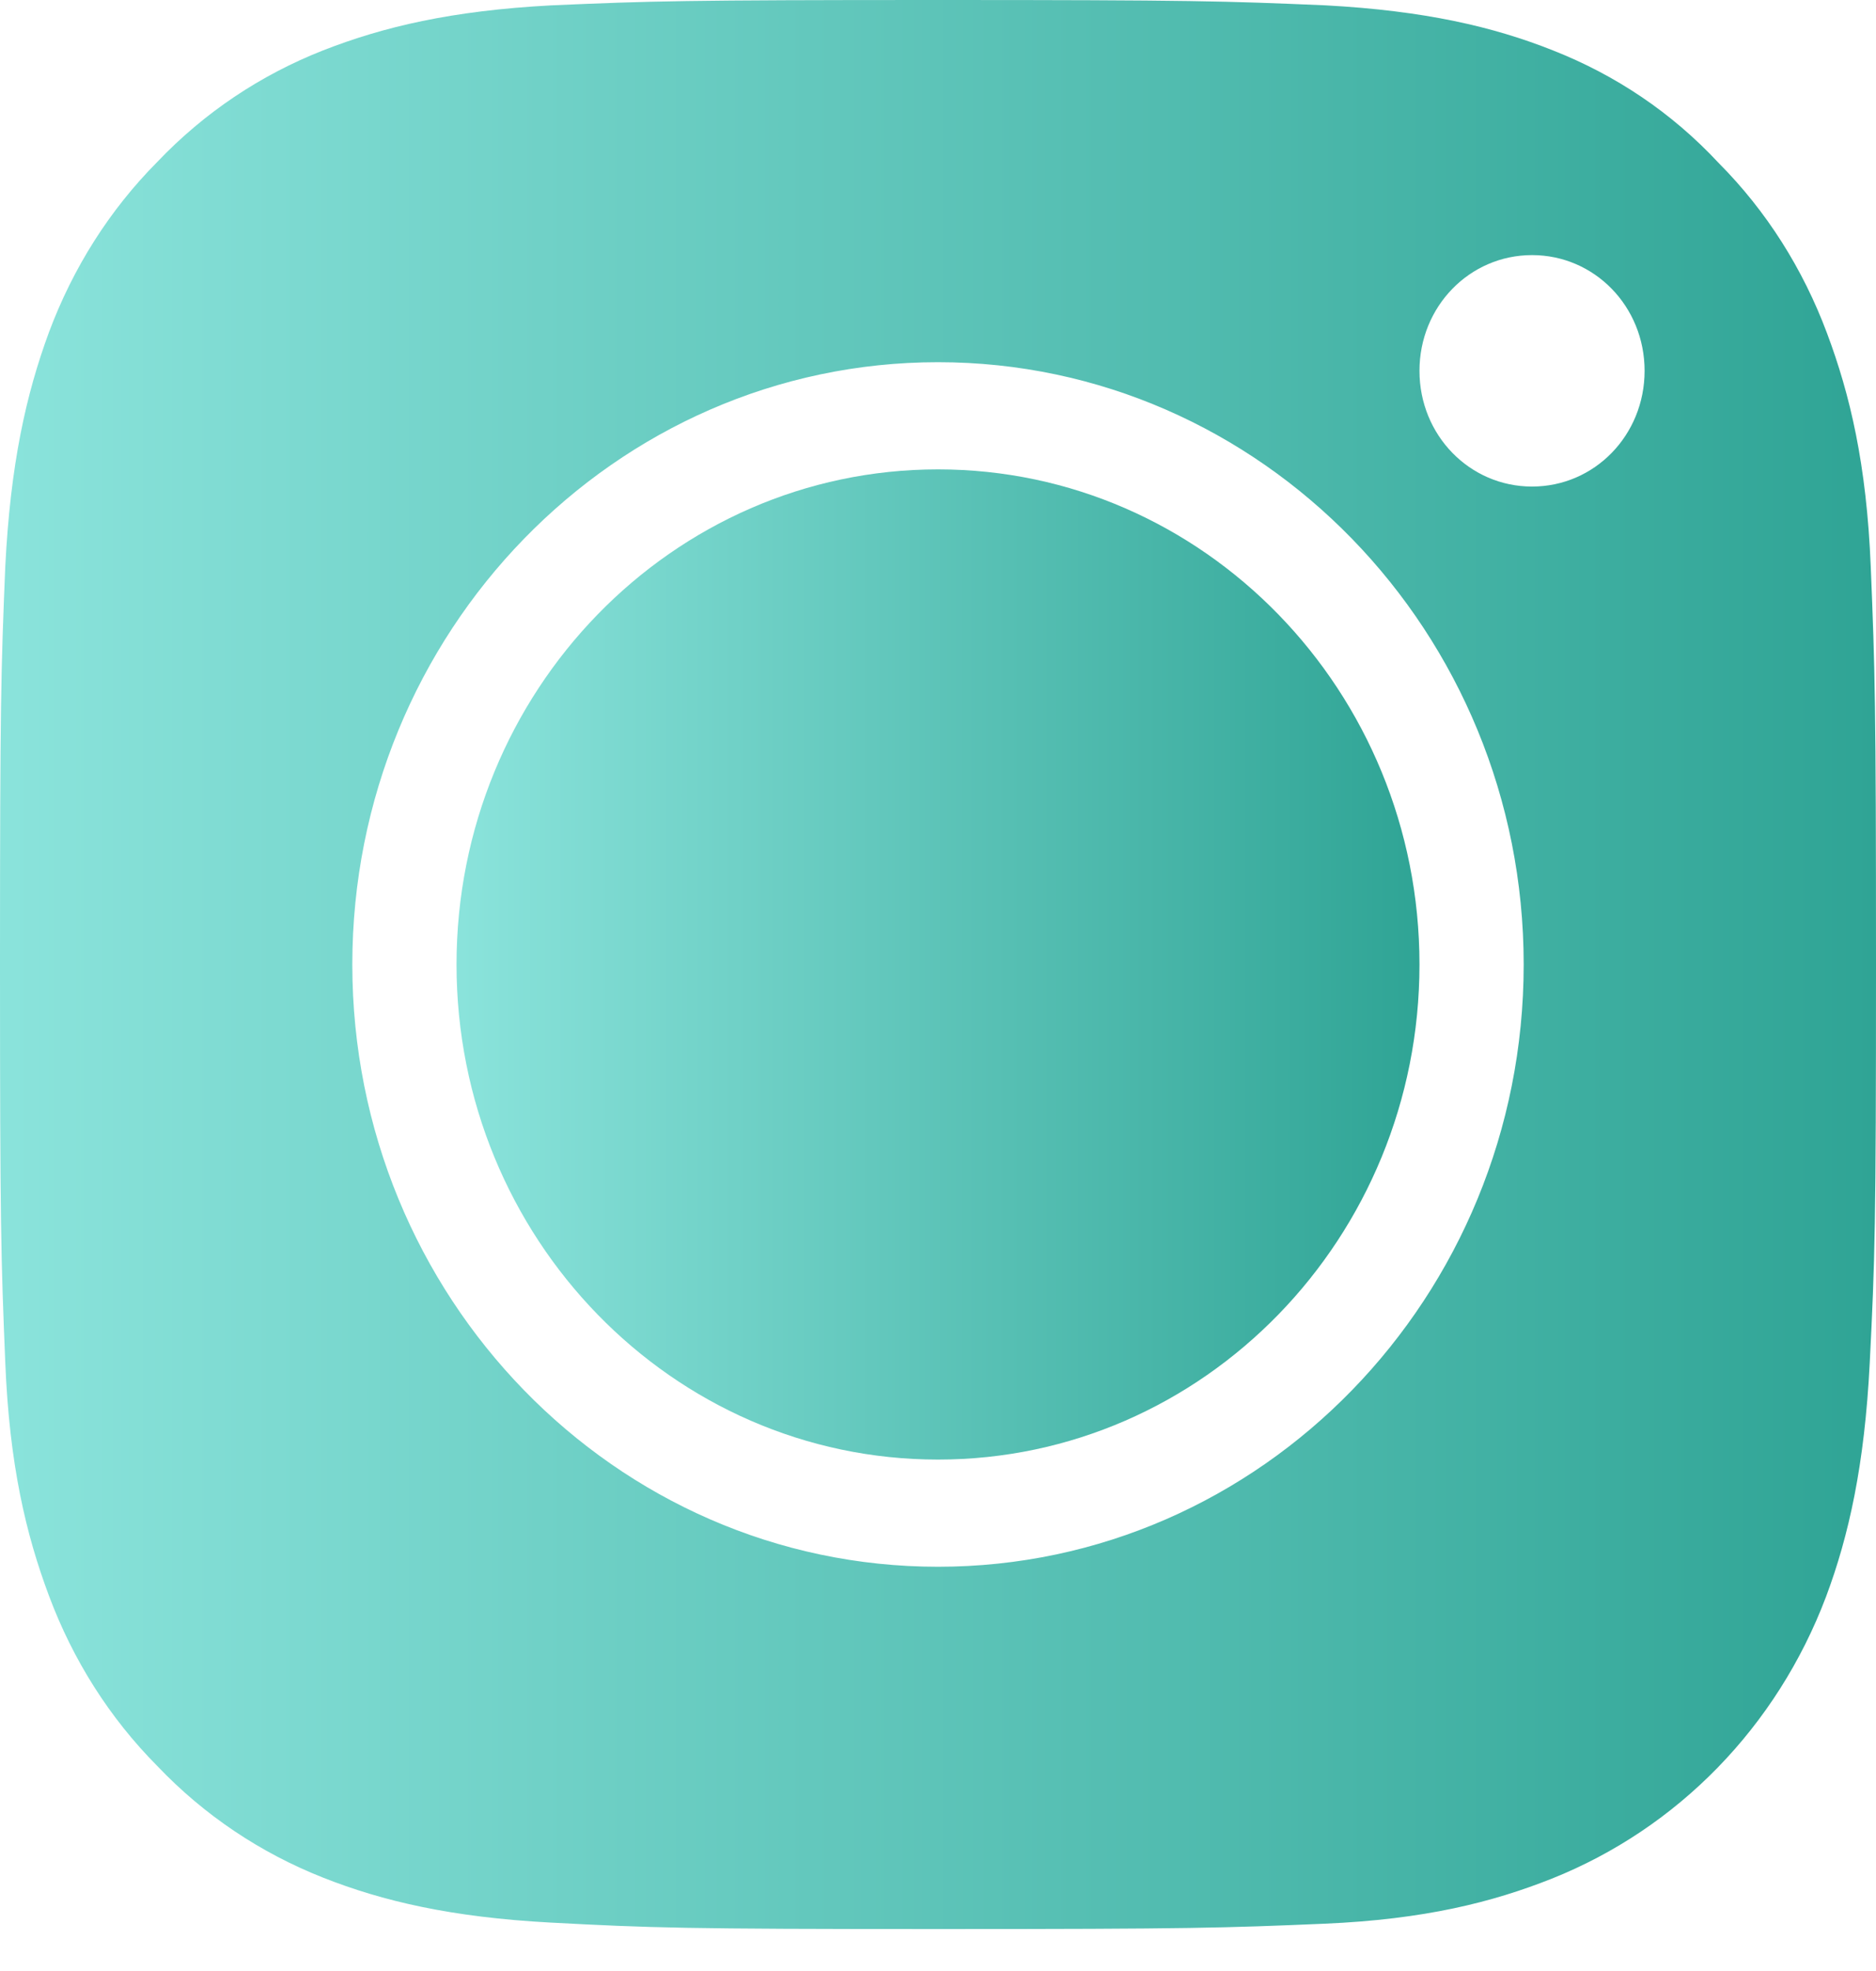 <svg width="20" height="21" viewBox="0 0 20 21" fill="none" xmlns="http://www.w3.org/2000/svg">
<path d="M10 5.001C7.167 5.001 4.867 7.365 4.867 10.276C4.867 13.188 7.167 15.551 10 15.551C12.833 15.551 15.133 13.188 15.133 10.276C15.133 7.365 12.833 5.001 10 5.001Z" fill="url(#paint0_linear_183_1835)"/>
<path d="M19.944 6.04C19.9 4.944 19.722 4.202 19.478 3.551C19.222 2.866 18.833 2.249 18.322 1.736C17.822 1.199 17.222 0.799 16.556 0.537C15.922 0.285 15.189 0.114 14.133 0.057C13.056 0.011 12.711 0 10 0C7.289 0 6.944 0.011 5.878 0.057C4.811 0.114 4.089 0.285 3.444 0.537C2.778 0.799 2.178 1.199 1.678 1.724C1.167 2.238 0.778 2.855 0.522 3.54C0.278 4.202 0.111 4.944 0.056 6.04C0.011 7.136 0 7.49 0 10.276C0 13.062 0.011 13.416 0.056 14.512C0.1 15.609 0.278 16.351 0.522 17.002C0.778 17.687 1.167 18.303 1.678 18.817C2.178 19.342 2.778 19.742 3.444 20.005C4.078 20.256 4.811 20.427 5.867 20.484C6.944 20.541 7.289 20.553 10 20.553C12.711 20.553 13.056 20.541 14.122 20.496C15.189 20.45 15.911 20.267 16.544 20.016C17.889 19.479 18.944 18.395 19.467 17.013C19.711 16.362 19.878 15.609 19.933 14.524C19.989 13.416 20 13.062 20 10.276C20 7.49 19.989 7.136 19.944 6.04ZM10 16.693C6.556 16.693 3.756 13.816 3.756 10.276C3.756 6.737 6.556 3.859 10 3.859C13.444 3.859 16.244 6.737 16.244 10.276C16.244 13.816 13.444 16.693 10 16.693ZM16.333 5.184C15.667 5.184 15.133 4.636 15.133 3.951C15.133 3.266 15.667 2.718 16.333 2.718C17 2.718 17.533 3.266 17.533 3.951C17.533 4.636 17 5.184 16.333 5.184Z" fill="url(#paint1_linear_183_1835)"/>
<defs>
<linearGradient id="paint0_linear_183_1835" x1="4.867" y1="10.276" x2="15.133" y2="10.276" gradientUnits="userSpaceOnUse">
<stop offset="0.005" stop-color="#8AE3DB"/>
<stop offset="1" stop-color="#2FA495"/>
</linearGradient>
<linearGradient id="paint1_linear_183_1835" x1="0" y1="10.276" x2="20" y2="10.276" gradientUnits="userSpaceOnUse">
<stop offset="0.005" stop-color="#8AE3DB"/>
<stop offset="1" stop-color="#2FA495"/>
</linearGradient>
</defs>
</svg>
